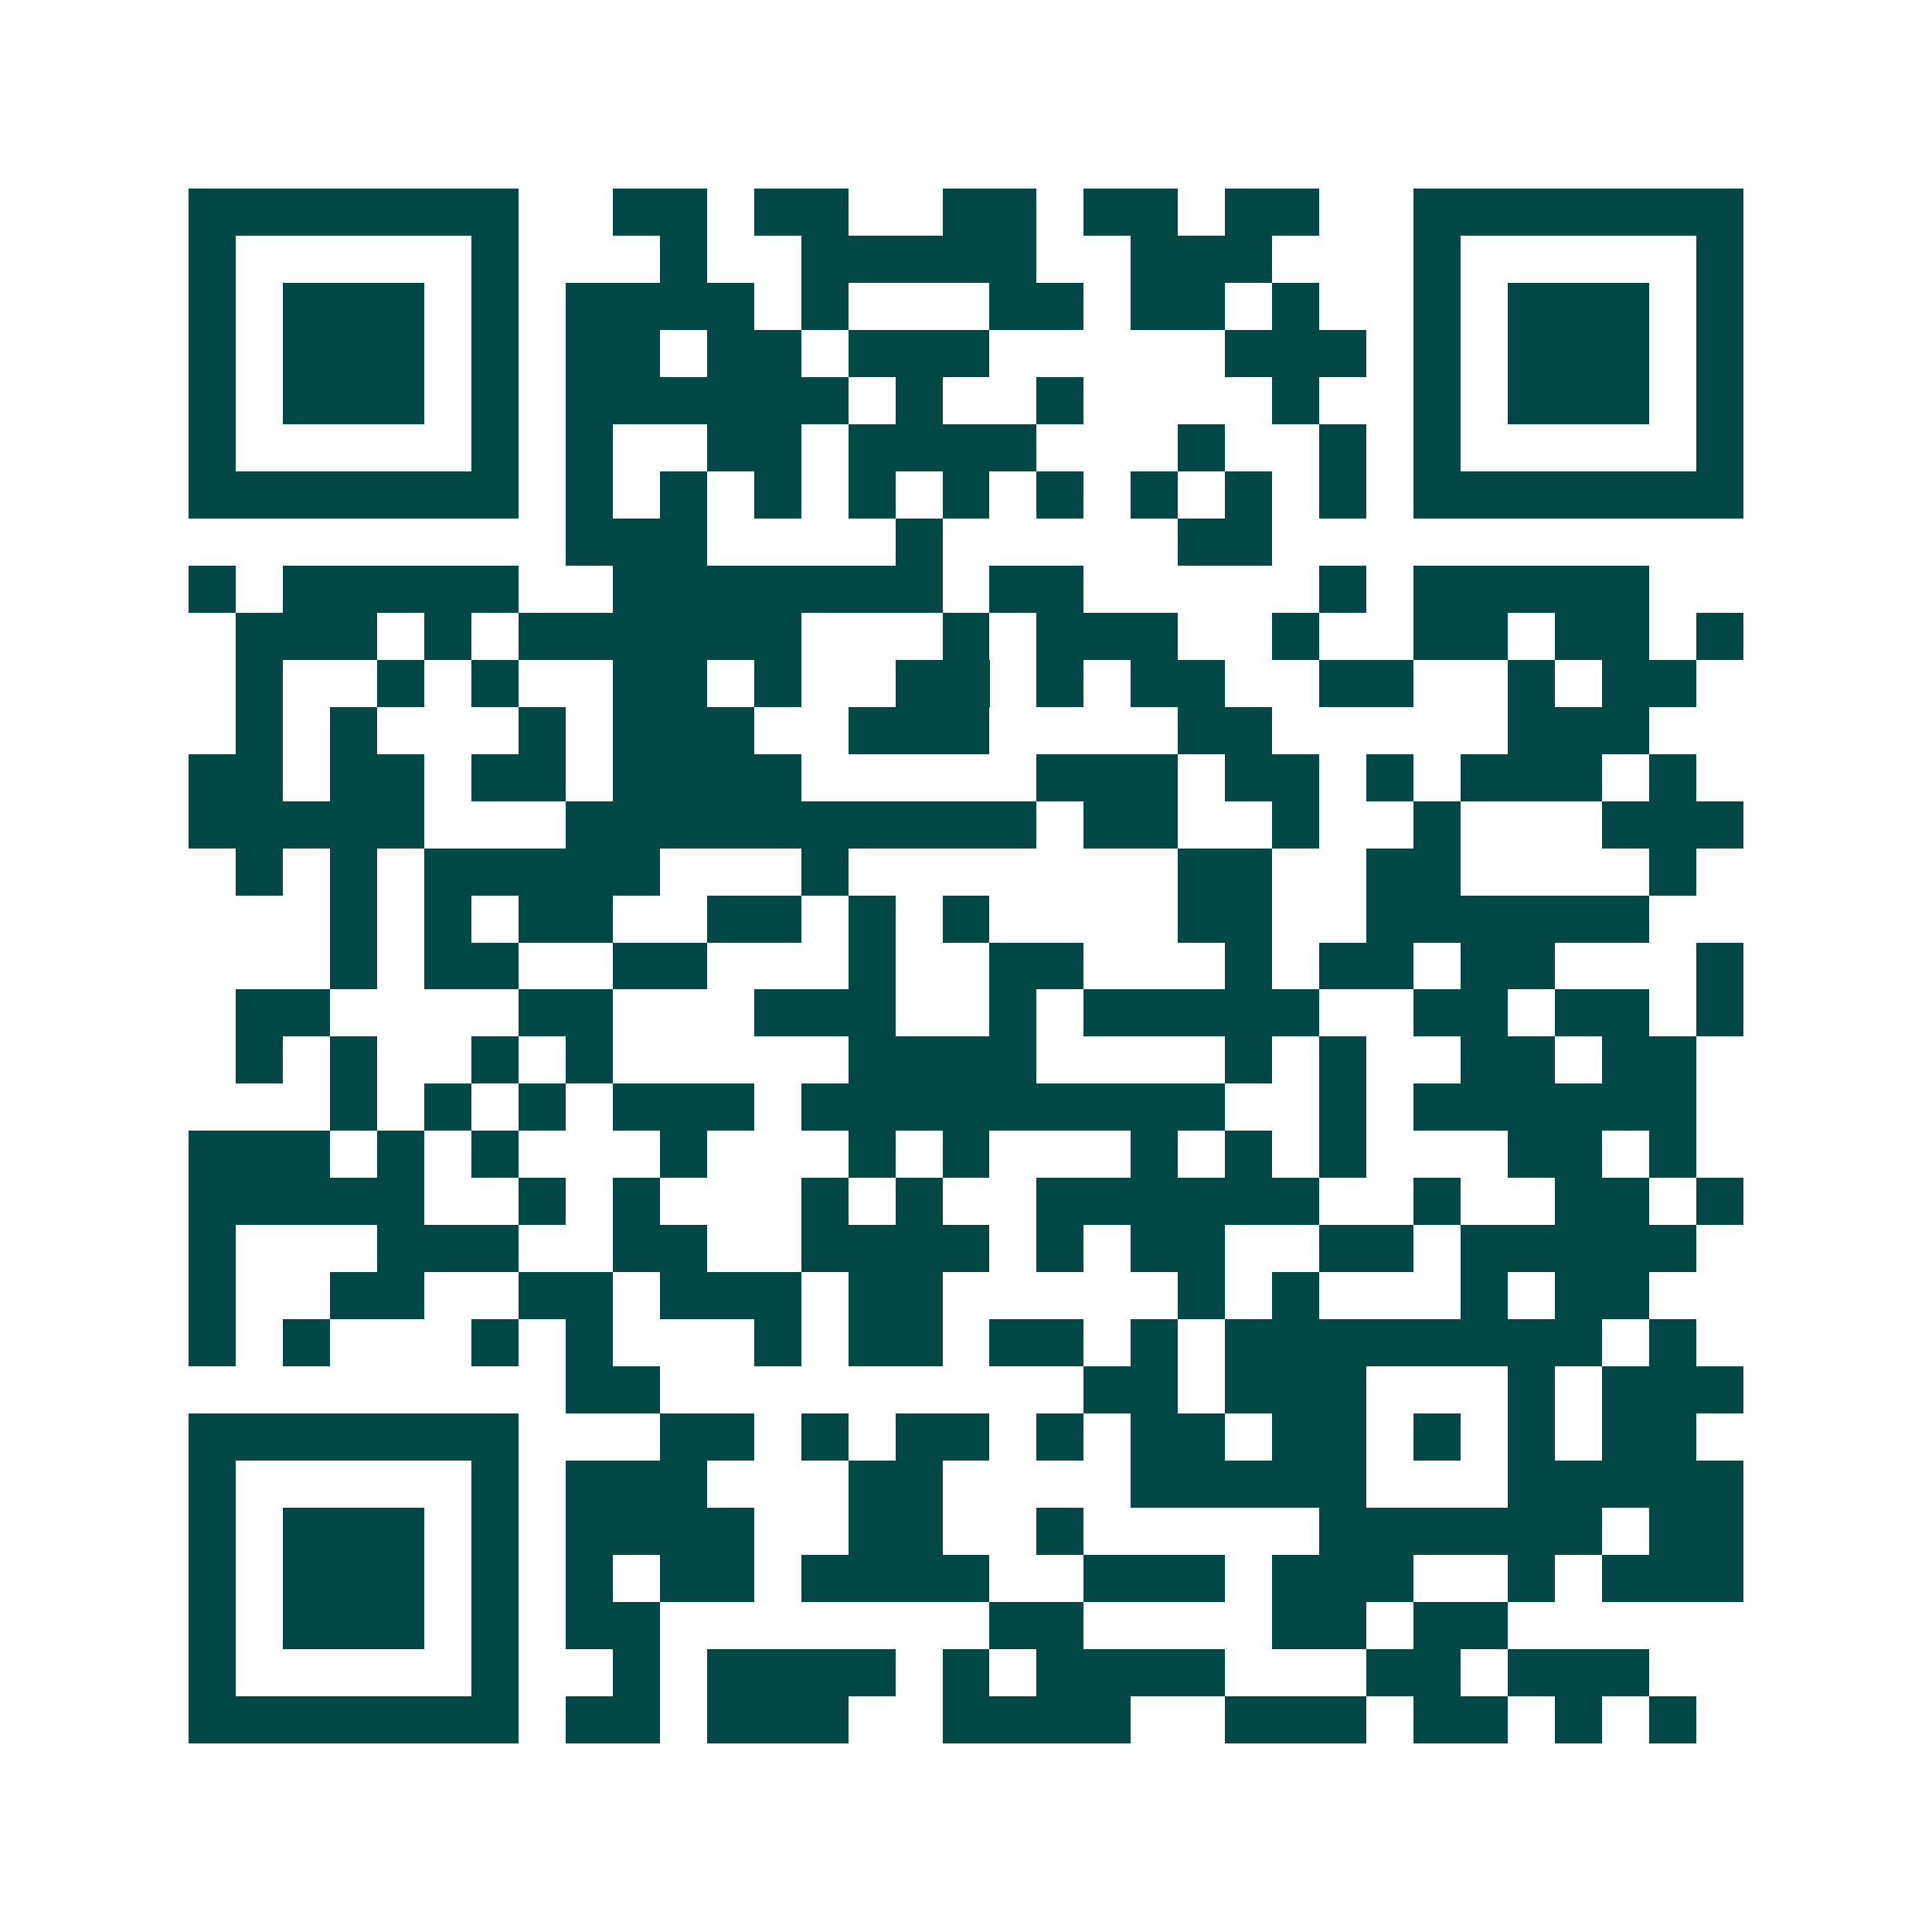 <svg xmlns="http://www.w3.org/2000/svg" width="200" height="200" viewBox="0 0 41 41" shape-rendering="crispEdges"><path fill="#ffffff" d="M0 0h41v41H0z"/><path stroke="#014847" d="M4 4.5h7m2 0h2m1 0h2m2 0h2m1 0h2m1 0h2m2 0h7M4 5.5h1m5 0h1m3 0h1m2 0h5m2 0h3m3 0h1m5 0h1M4 6.5h1m1 0h3m1 0h1m1 0h4m1 0h1m3 0h2m1 0h2m1 0h1m2 0h1m1 0h3m1 0h1M4 7.5h1m1 0h3m1 0h1m1 0h2m1 0h2m1 0h3m5 0h3m1 0h1m1 0h3m1 0h1M4 8.5h1m1 0h3m1 0h1m1 0h6m1 0h1m2 0h1m4 0h1m2 0h1m1 0h3m1 0h1M4 9.5h1m5 0h1m1 0h1m2 0h2m1 0h4m3 0h1m2 0h1m1 0h1m5 0h1M4 10.5h7m1 0h1m1 0h1m1 0h1m1 0h1m1 0h1m1 0h1m1 0h1m1 0h1m1 0h1m1 0h7M12 11.5h3m4 0h1m5 0h2M4 12.5h1m1 0h5m2 0h7m1 0h2m5 0h1m1 0h5M5 13.5h3m1 0h1m1 0h6m3 0h1m1 0h3m2 0h1m2 0h2m1 0h2m1 0h1M5 14.5h1m2 0h1m1 0h1m2 0h2m1 0h1m2 0h2m1 0h1m1 0h2m2 0h2m2 0h1m1 0h2M5 15.5h1m1 0h1m3 0h1m1 0h3m2 0h3m4 0h2m5 0h3M4 16.5h2m1 0h2m1 0h2m1 0h4m5 0h3m1 0h2m1 0h1m1 0h3m1 0h1M4 17.5h5m3 0h10m1 0h2m2 0h1m2 0h1m3 0h3M5 18.5h1m1 0h1m1 0h5m3 0h1m7 0h2m2 0h2m4 0h1M7 19.5h1m1 0h1m1 0h2m2 0h2m1 0h1m1 0h1m4 0h2m2 0h6M7 20.5h1m1 0h2m2 0h2m3 0h1m2 0h2m3 0h1m1 0h2m1 0h2m3 0h1M5 21.5h2m4 0h2m3 0h3m2 0h1m1 0h5m2 0h2m1 0h2m1 0h1M5 22.5h1m1 0h1m2 0h1m1 0h1m5 0h4m4 0h1m1 0h1m2 0h2m1 0h2M7 23.5h1m1 0h1m1 0h1m1 0h3m1 0h9m2 0h1m1 0h6M4 24.5h3m1 0h1m1 0h1m3 0h1m3 0h1m1 0h1m3 0h1m1 0h1m1 0h1m3 0h2m1 0h1M4 25.5h5m2 0h1m1 0h1m3 0h1m1 0h1m2 0h6m2 0h1m2 0h2m1 0h1M4 26.5h1m3 0h3m2 0h2m2 0h4m1 0h1m1 0h2m2 0h2m1 0h5M4 27.5h1m2 0h2m2 0h2m1 0h3m1 0h2m5 0h1m1 0h1m3 0h1m1 0h2M4 28.5h1m1 0h1m3 0h1m1 0h1m3 0h1m1 0h2m1 0h2m1 0h1m1 0h8m1 0h1M12 29.5h2m9 0h2m1 0h3m3 0h1m1 0h3M4 30.5h7m3 0h2m1 0h1m1 0h2m1 0h1m1 0h2m1 0h2m1 0h1m1 0h1m1 0h2M4 31.5h1m5 0h1m1 0h3m3 0h2m4 0h5m3 0h5M4 32.5h1m1 0h3m1 0h1m1 0h4m2 0h2m2 0h1m5 0h6m1 0h2M4 33.5h1m1 0h3m1 0h1m1 0h1m1 0h2m1 0h4m2 0h3m1 0h3m2 0h1m1 0h3M4 34.5h1m1 0h3m1 0h1m1 0h2m7 0h2m4 0h2m1 0h2M4 35.5h1m5 0h1m2 0h1m1 0h4m1 0h1m1 0h4m3 0h2m1 0h3M4 36.5h7m1 0h2m1 0h3m2 0h4m2 0h3m1 0h2m1 0h1m1 0h1"/></svg>
